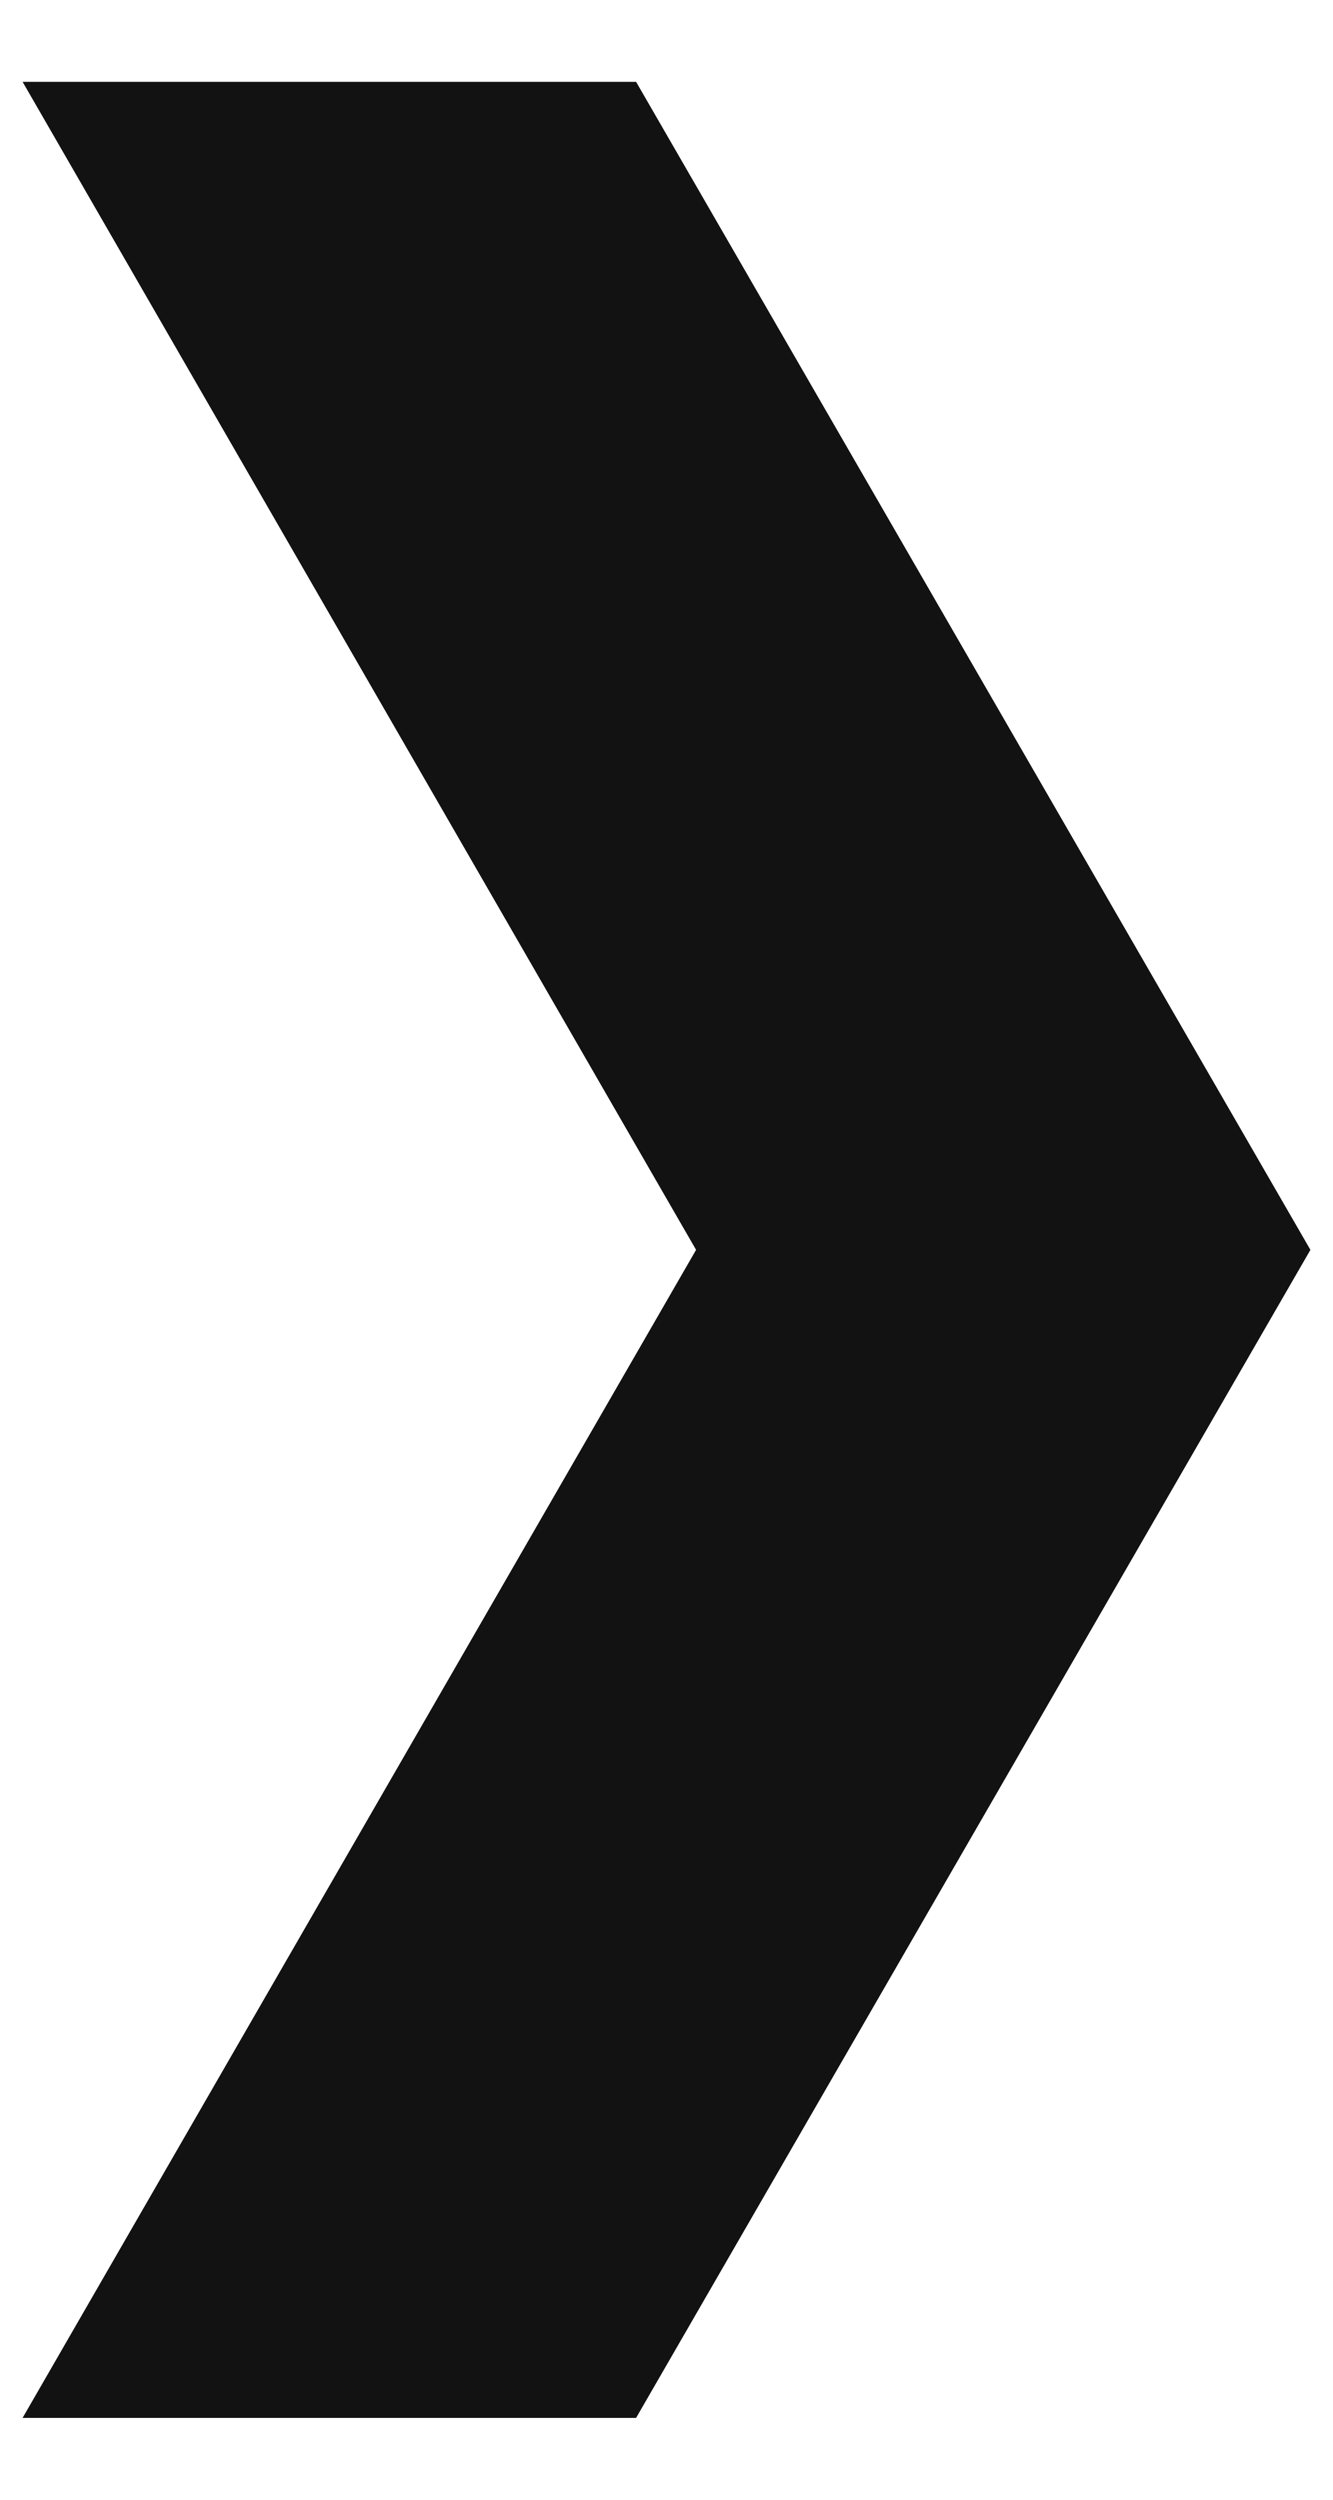 <?xml version="1.0" encoding="UTF-8"?> <svg xmlns="http://www.w3.org/2000/svg" width="16" height="30" viewBox="0 0 16 30" fill="none"><g clip-path="url(#clip0_105_417)"><path d="M15.729 15L7.635 29.018H0.271L8.355 15L0.271 0.982H7.635L15.729 15Z" fill="#121212"></path></g><defs><clipPath id="clip0_105_417"><rect width="16" height="30" fill="white"></rect></clipPath></defs></svg> 